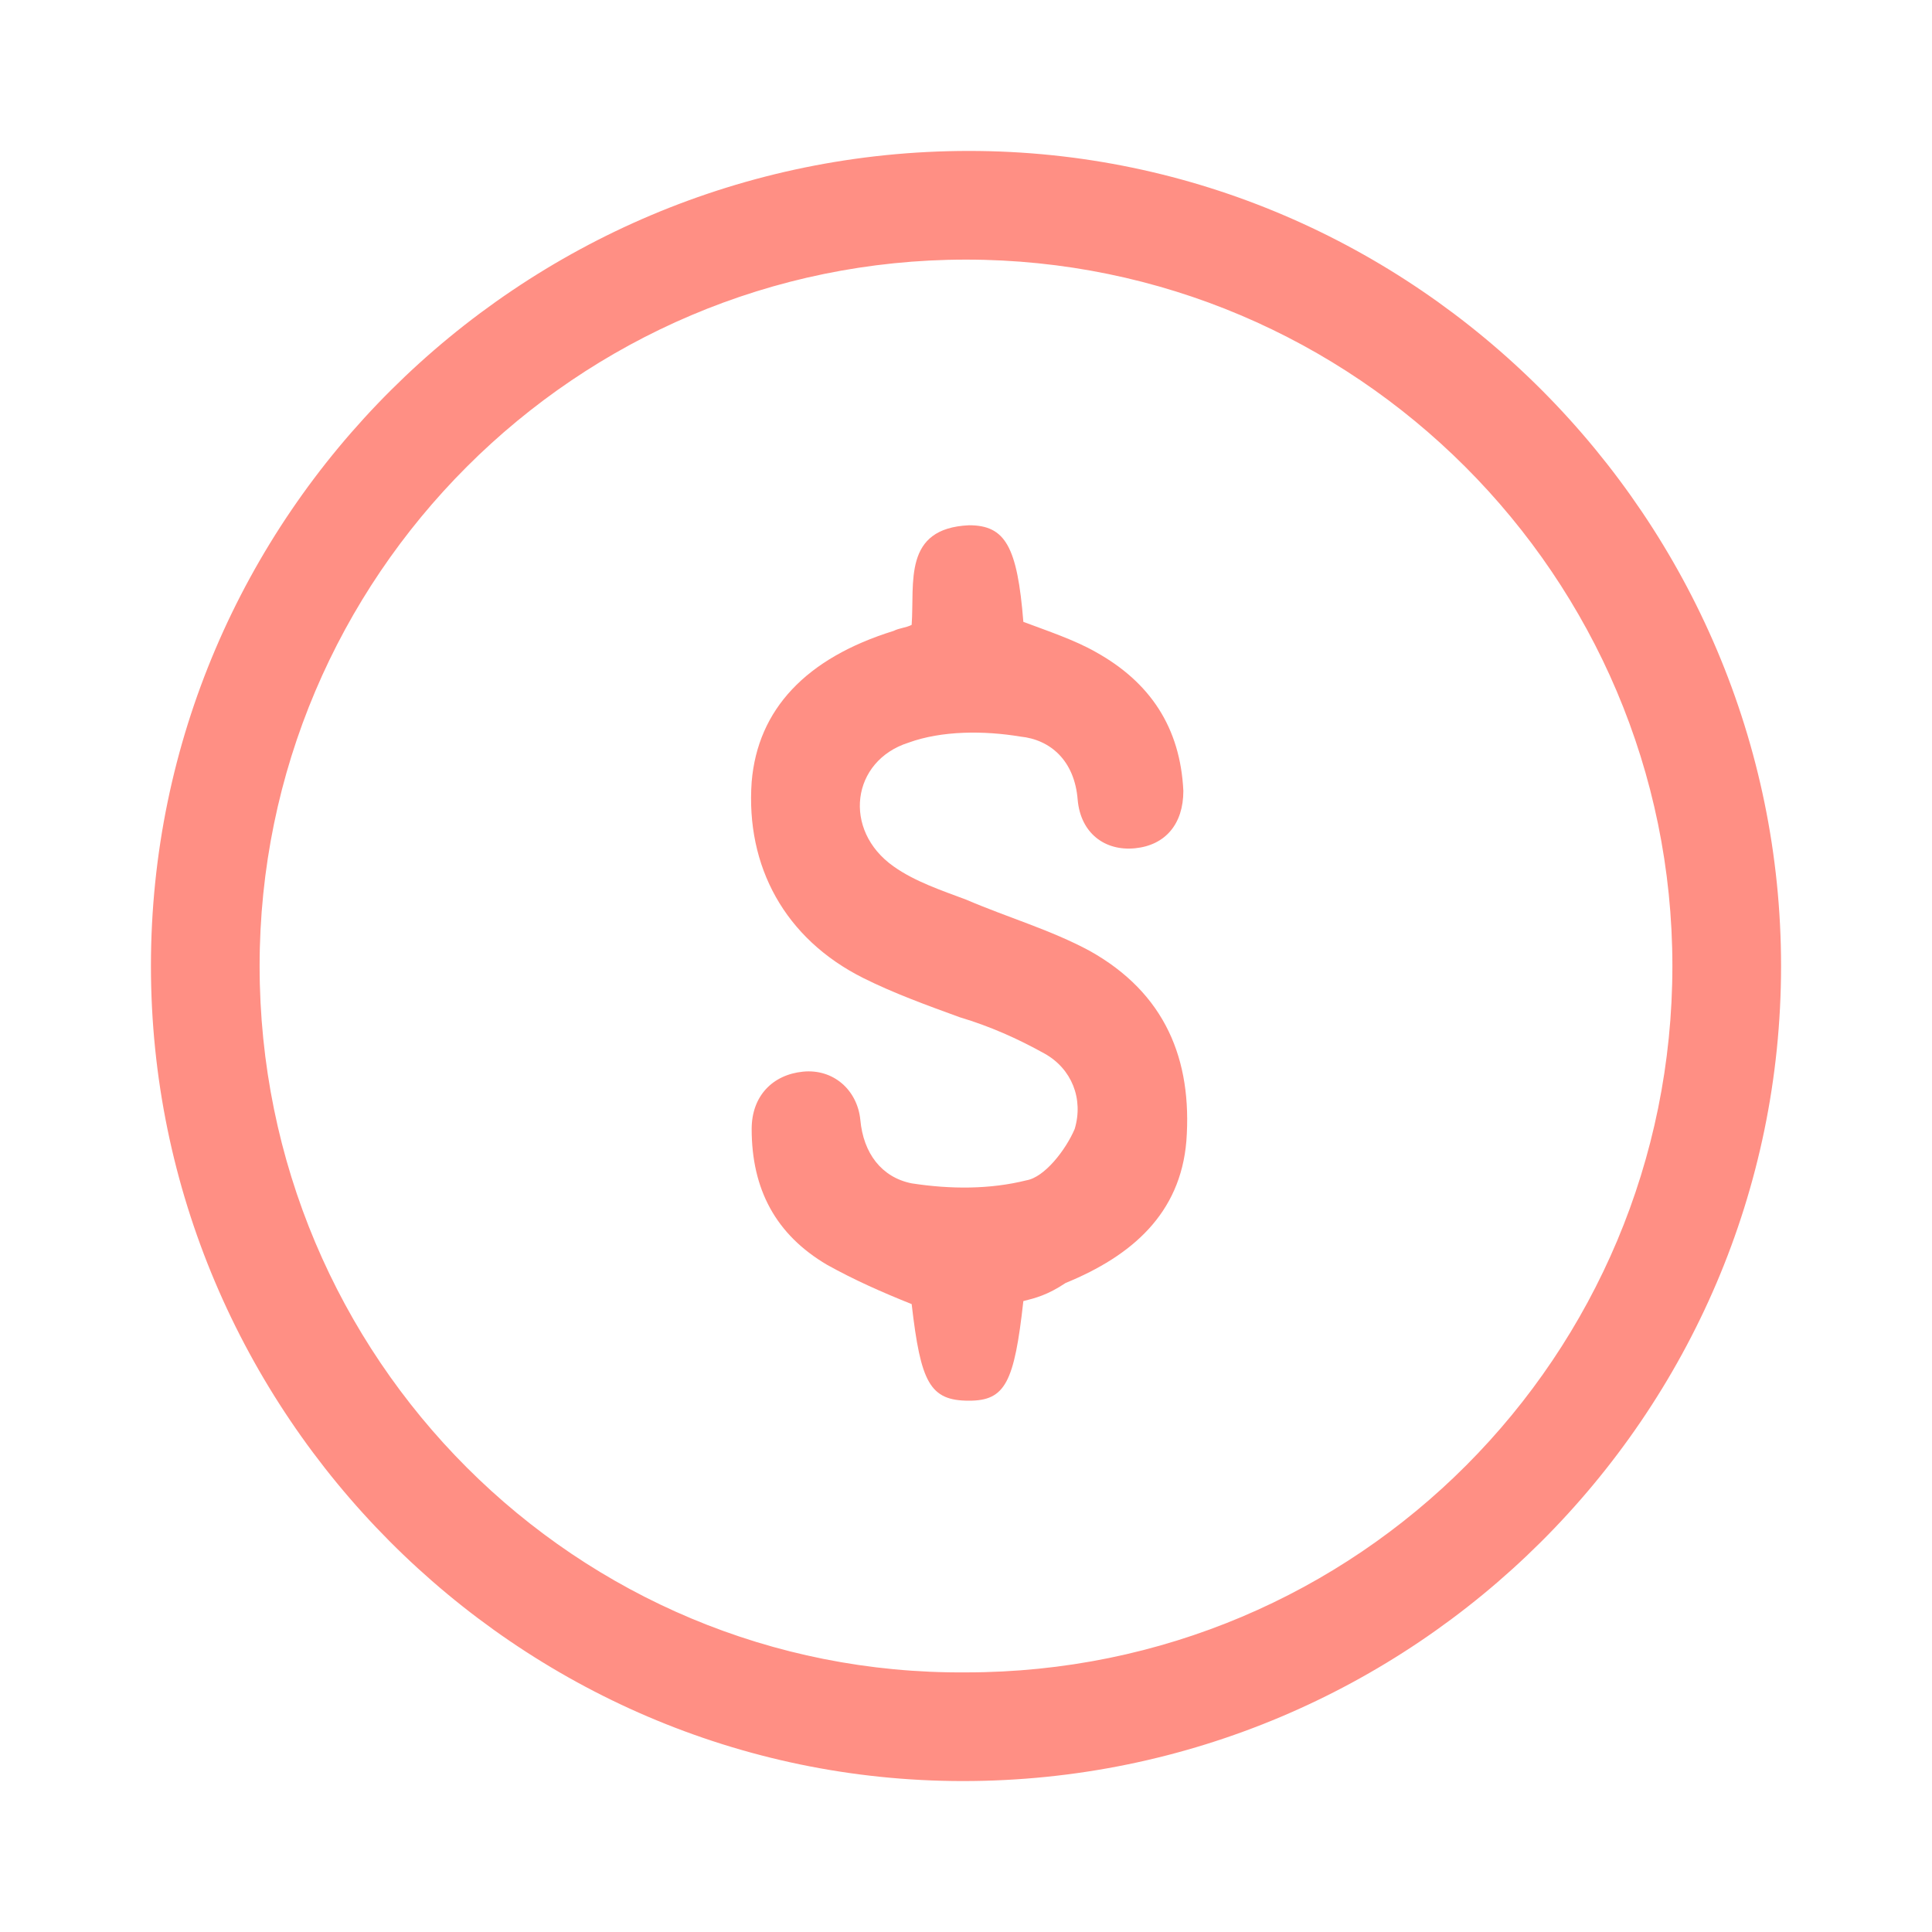 <?xml version="1.0" encoding="utf-8"?>
<!-- Generator: Adobe Illustrator 22.1.0, SVG Export Plug-In . SVG Version: 6.00 Build 0)  -->
<svg version="1.2" baseProfile="tiny" id="Layer_1" xmlns="http://www.w3.org/2000/svg" xmlns:xlink="http://www.w3.org/1999/xlink"
	 x="0px" y="0px" viewBox="0 0 64 64" xml:space="preserve">
<g>
	<path fill="#FF8F84" d="M59,32c0,14.9-12.2,27-27.1,27C17.1,59,5,46.8,5,32C5,17.1,17.2,5,32.1,5C46.9,5,59,17.2,59,32z M55.4,32
		C55.4,19.1,44.9,8.6,32,8.6C19.1,8.6,8.6,19.1,8.6,32c0,13,10.5,23.5,23.4,23.4C45,55.4,55.4,44.9,55.4,32z"/>
	<path fill="#FF8F84" d="M33.9,43.1c-0.3,2.7-0.6,3.3-1.8,3.3c-1.3,0-1.6-0.6-1.9-3.2c-1-0.4-1.9-0.8-2.8-1.3
		c-1.7-1-2.5-2.5-2.5-4.5c0-1.1,0.7-1.8,1.7-1.9c1-0.1,1.8,0.6,1.9,1.6c0.1,1.1,0.7,1.9,1.7,2.1c1.3,0.2,2.6,0.2,3.8-0.1
		c0.6-0.1,1.3-1,1.6-1.7c0.3-1-0.1-2-1-2.5c-0.9-0.5-1.8-0.9-2.8-1.2c-1.1-0.4-2.2-0.8-3.2-1.3c-2.6-1.3-3.9-3.7-3.7-6.5
		c0.2-2.4,1.8-4.1,4.7-5c0.2-0.1,0.4-0.1,0.6-0.2c0.1-1.4-0.3-3.2,1.9-3.3c1.2,0,1.6,0.7,1.8,3.2c0.8,0.3,1.7,0.6,2.4,1
		c1.8,1,2.8,2.5,2.9,4.6c0,1.1-0.6,1.8-1.6,1.9c-1,0.1-1.8-0.5-1.9-1.6c-0.1-1.3-0.9-2-1.9-2.1c-1.2-0.2-2.6-0.2-3.7,0.2
		c-1.9,0.6-2.2,2.9-0.5,4.1c0.7,0.5,1.6,0.8,2.4,1.1c1.4,0.6,2.8,1,4.1,1.7c2.5,1.4,3.4,3.6,3.2,6.3c-0.2,2.4-1.8,3.8-4,4.7
		C34.7,42.9,34.3,43,33.9,43.1z"/>
</g>
</svg>
